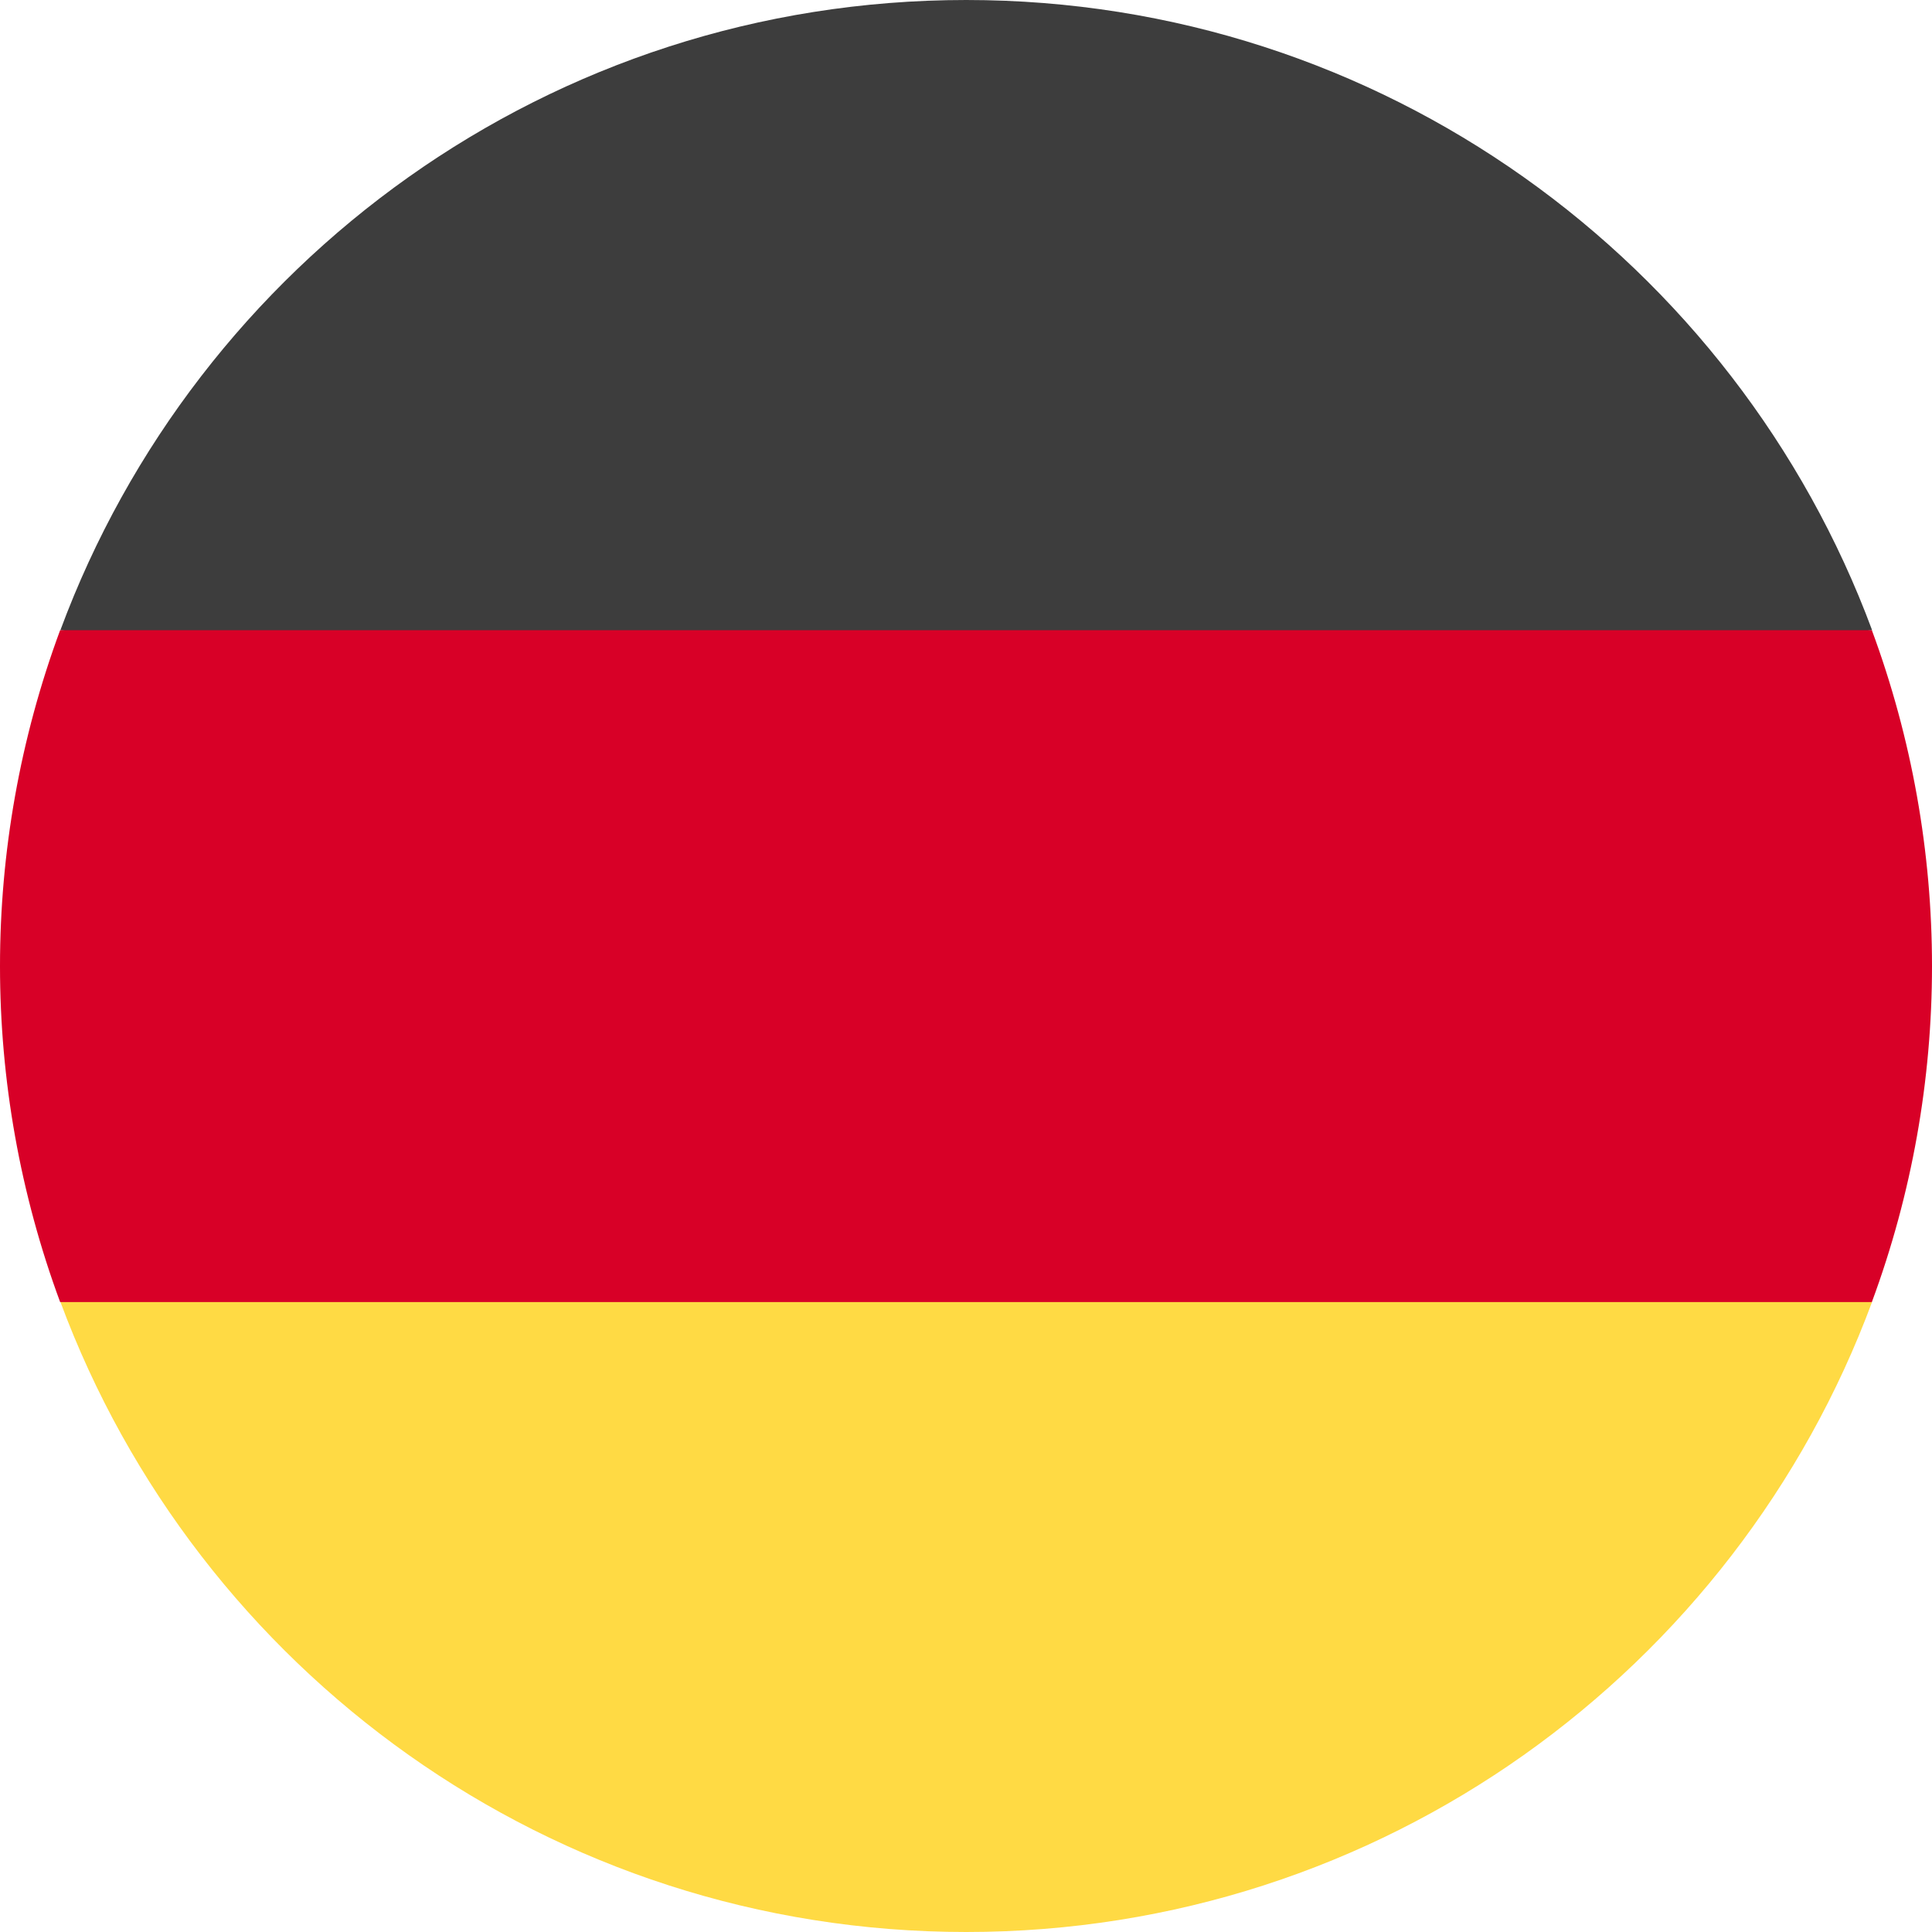 <svg width="16" height="16" viewBox="0 0 16 16" fill="none" xmlns="http://www.w3.org/2000/svg">
<g clip-path="url(#clip0_1086_5624)">
<path d="M0.5 10.781C1.63 13.831 4.562 16 8.002 16C11.442 16 14.374 13.831 15.504 10.781L8.002 10.089L0.5 10.781Z" fill="#FFDA44"/>
<path d="M8.002 0C4.562 0 1.63 2.169 0.5 5.219L8.002 5.911L15.504 5.219C14.374 2.173 11.442 0 8.002 0Z" fill="#3D3D3D"/>
<path d="M0.498 5.219C-0.166 7.014 -0.166 8.988 0.498 10.783H15.502C16.166 8.988 16.166 7.014 15.502 5.219H0.498Z" fill="#D80027"/>
</g>
<defs>
<clipPath id="clip0_1086_5624">
<rect width="16" height="16" fill="white"/>
</clipPath>
</defs>
</svg>
